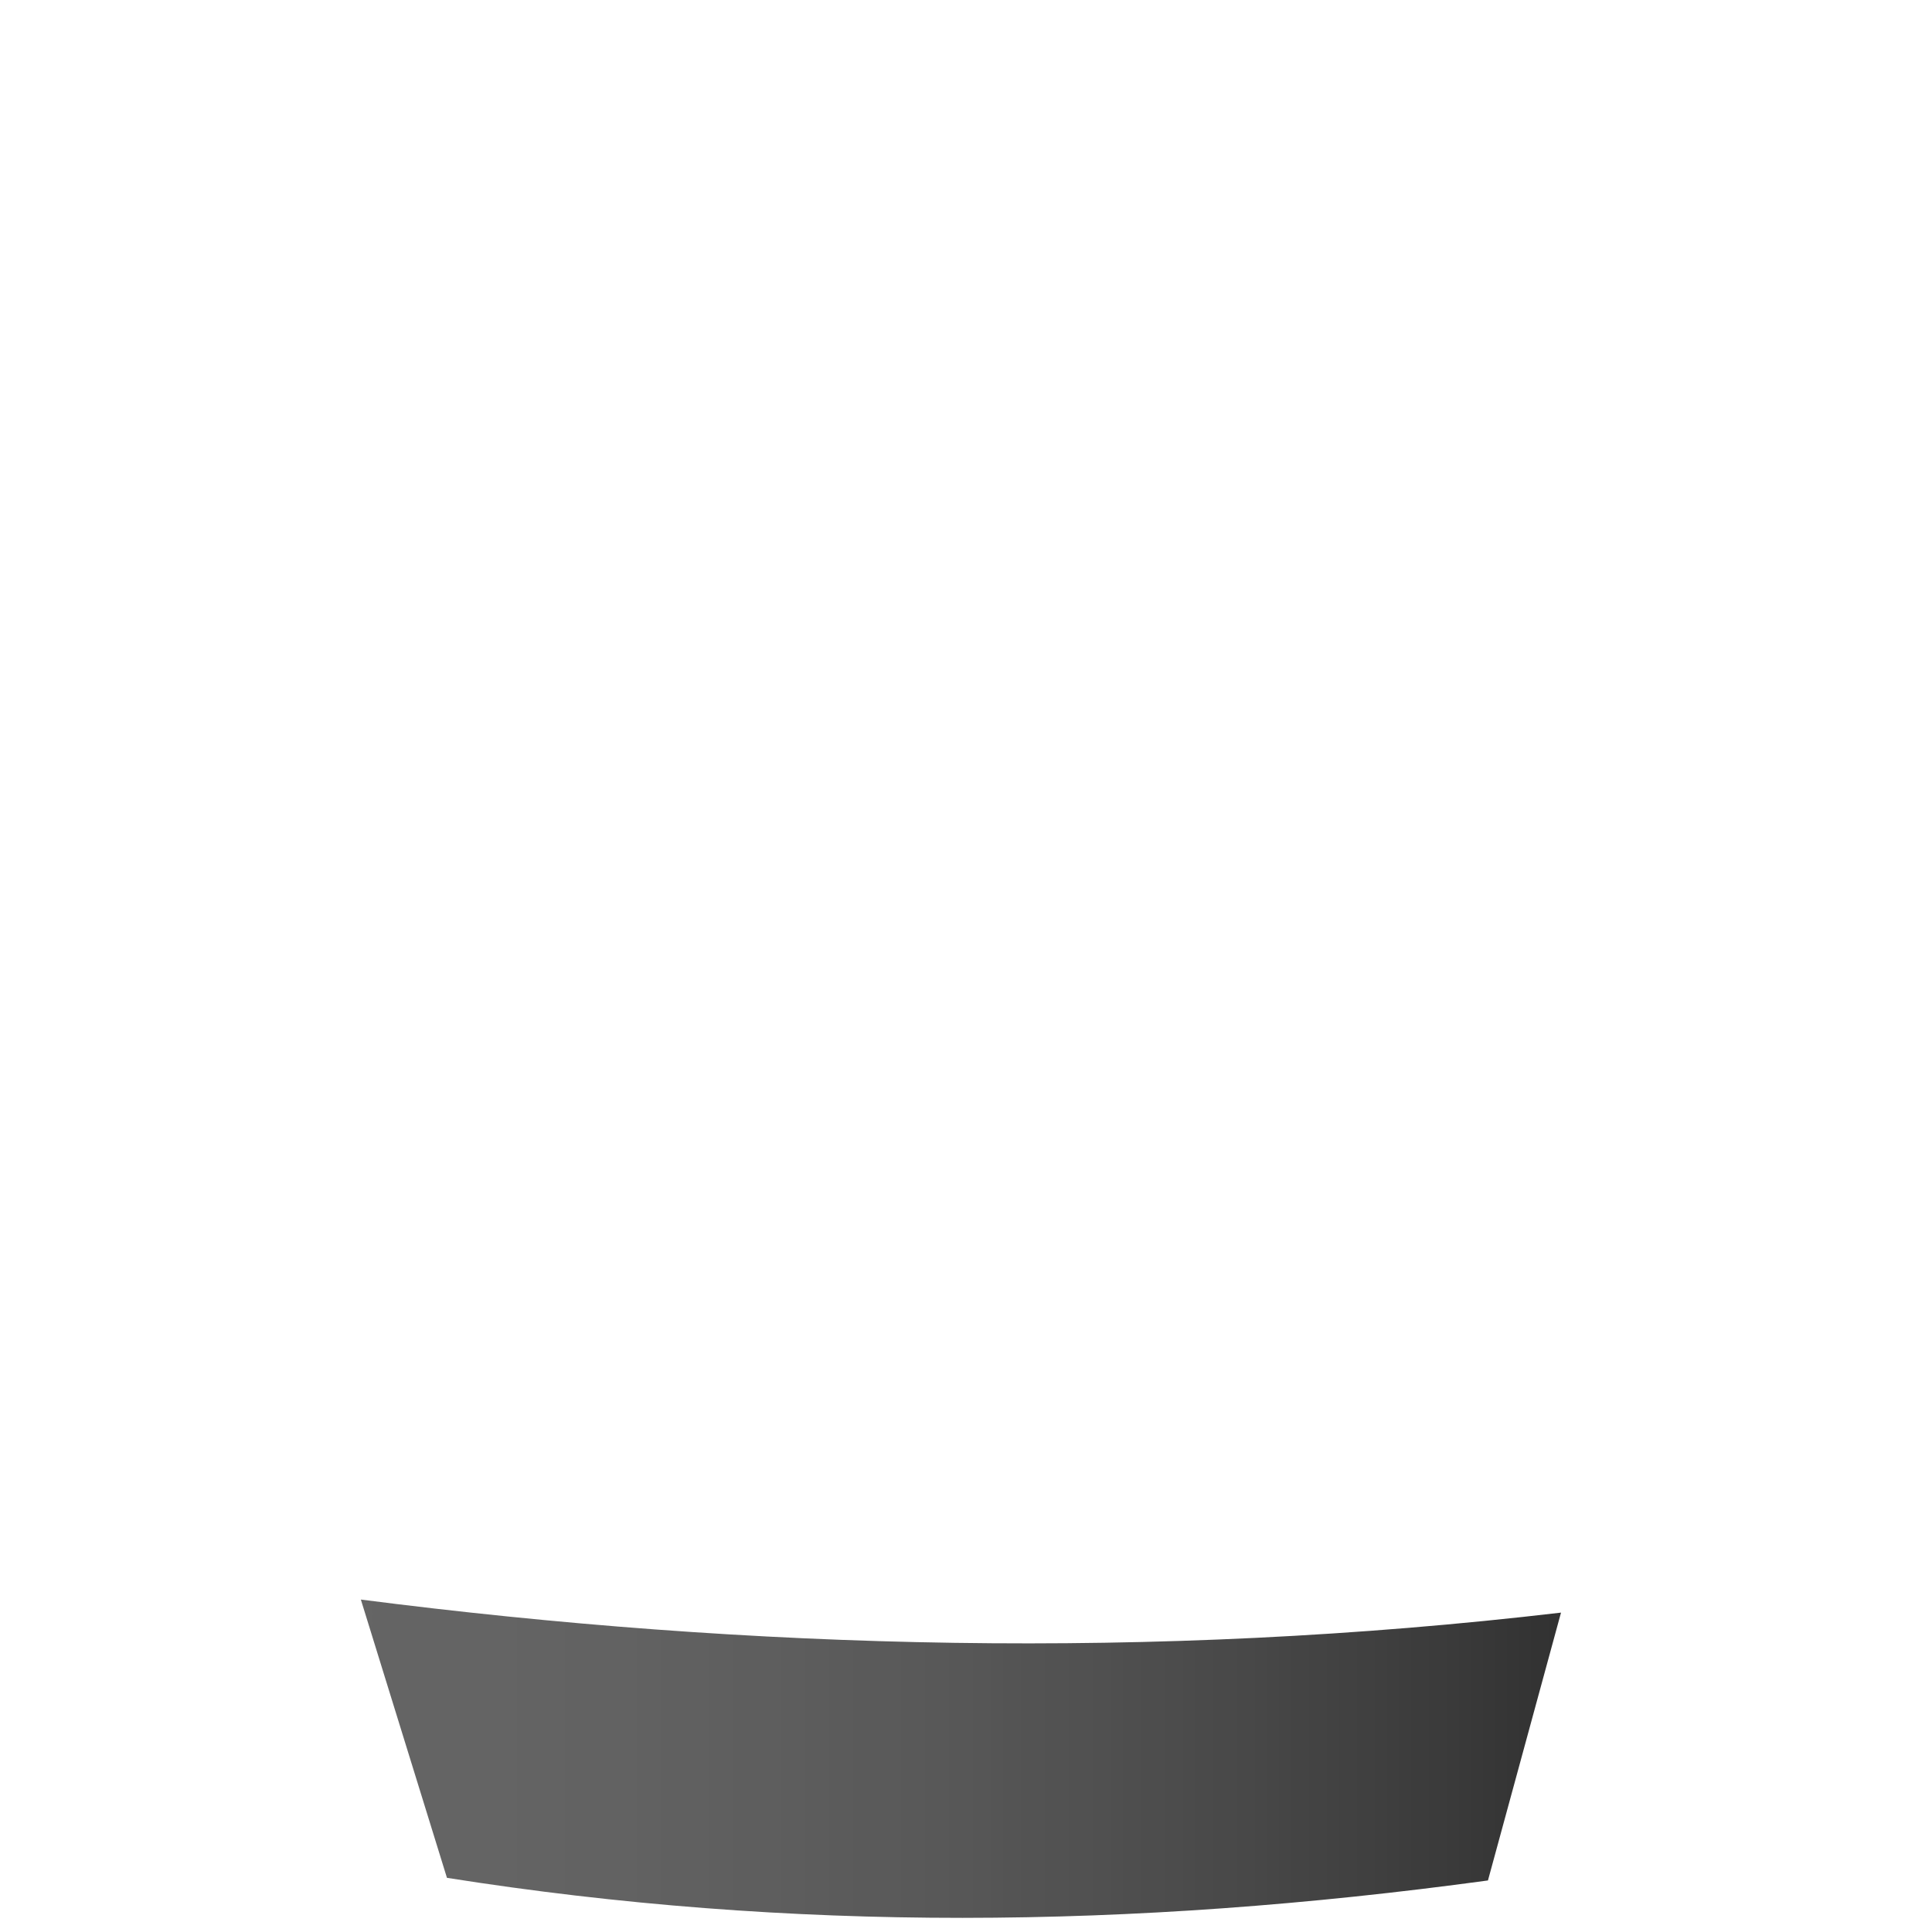 <?xml version="1.0" encoding="UTF-8"?> <svg xmlns="http://www.w3.org/2000/svg" xmlns:xlink="http://www.w3.org/1999/xlink" width="953" height="948" xml:space="preserve" overflow="hidden"> <defs> <clipPath id="clip0"> <rect x="206" y="605" width="953" height="948"></rect> </clipPath> <radialGradient cx="1312026" cy="1237211" r="1803358" fy="1237211" gradientUnits="userSpaceOnUse" spreadMethod="pad" id="fill1" gradientTransform="matrix(0 0 0 0 209 607)"> <stop offset="0" stop-color="#00B0FC" stop-opacity="0"></stop> <stop offset="0.23" stop-color="#00B0FC" stop-opacity="0"></stop> <stop offset="0.69" stop-color="#009CE9" stop-opacity="0.2"></stop> <stop offset="0.91" stop-color="#0070C0" stop-opacity="1"></stop> <stop offset="1" stop-color="#0070C0" stop-opacity="1"></stop> </radialGradient> <linearGradient x1="384" y1="1472.5" x2="976" y2="1472.5" gradientUnits="userSpaceOnUse" spreadMethod="reflect" id="fill2"> <stop offset="0" stop-color="#656565" stop-opacity="1"></stop> <stop offset="0.02" stop-color="#646464" stop-opacity="1"></stop> <stop offset="0.04" stop-color="#646464" stop-opacity="1"></stop> <stop offset="0.06" stop-color="#646464" stop-opacity="1"></stop> <stop offset="0.08" stop-color="#646464" stop-opacity="1"></stop> <stop offset="0.1" stop-color="#646464" stop-opacity="1"></stop> <stop offset="0.12" stop-color="#646464" stop-opacity="1"></stop> <stop offset="0.14" stop-color="#636363" stop-opacity="1"></stop> <stop offset="0.16" stop-color="#636363" stop-opacity="1"></stop> <stop offset="0.18" stop-color="#626262" stop-opacity="1"></stop> <stop offset="0.2" stop-color="#626262" stop-opacity="1"></stop> <stop offset="0.22" stop-color="#626262" stop-opacity="1"></stop> <stop offset="0.24" stop-color="#616161" stop-opacity="1"></stop> <stop offset="0.26" stop-color="#606060" stop-opacity="1"></stop> <stop offset="0.28" stop-color="#606060" stop-opacity="1"></stop> <stop offset="0.3" stop-color="#5F5F5F" stop-opacity="1"></stop> <stop offset="0.32" stop-color="#5E5E5E" stop-opacity="1"></stop> <stop offset="0.34" stop-color="#5E5E5E" stop-opacity="1"></stop> <stop offset="0.36" stop-color="#5D5D5D" stop-opacity="1"></stop> <stop offset="0.38" stop-color="#5C5C5C" stop-opacity="1"></stop> <stop offset="0.4" stop-color="#5B5B5B" stop-opacity="1"></stop> <stop offset="0.42" stop-color="#5A5A5A" stop-opacity="1"></stop> <stop offset="0.44" stop-color="#5A5A5A" stop-opacity="1"></stop> <stop offset="0.46" stop-color="#595959" stop-opacity="1"></stop> <stop offset="0.48" stop-color="#585858" stop-opacity="1"></stop> <stop offset="0.5" stop-color="#575757" stop-opacity="1"></stop> <stop offset="0.52" stop-color="#565656" stop-opacity="1"></stop> <stop offset="0.54" stop-color="#545454" stop-opacity="1"></stop> <stop offset="0.56" stop-color="#535353" stop-opacity="1"></stop> <stop offset="0.58" stop-color="#525252" stop-opacity="1"></stop> <stop offset="0.6" stop-color="#515151" stop-opacity="1"></stop> <stop offset="0.62" stop-color="#505050" stop-opacity="1"></stop> <stop offset="0.64" stop-color="#4E4E4E" stop-opacity="1"></stop> <stop offset="0.66" stop-color="#4D4D4D" stop-opacity="1"></stop> <stop offset="0.68" stop-color="#4C4C4C" stop-opacity="1"></stop> <stop offset="0.7" stop-color="#4A4A4A" stop-opacity="1"></stop> <stop offset="0.72" stop-color="#494949" stop-opacity="1"></stop> <stop offset="0.74" stop-color="#484848" stop-opacity="1"></stop> <stop offset="0.76" stop-color="#464646" stop-opacity="1"></stop> <stop offset="0.78" stop-color="#444444" stop-opacity="1"></stop> <stop offset="0.8" stop-color="#434343" stop-opacity="1"></stop> <stop offset="0.82" stop-color="#414141" stop-opacity="1"></stop> <stop offset="0.84" stop-color="#404040" stop-opacity="1"></stop> <stop offset="0.86" stop-color="#3E3E3E" stop-opacity="1"></stop> <stop offset="0.88" stop-color="#3C3C3C" stop-opacity="1"></stop> <stop offset="0.9" stop-color="#3B3B3B" stop-opacity="1"></stop> <stop offset="0.92" stop-color="#393939" stop-opacity="1"></stop> <stop offset="0.94" stop-color="#373737" stop-opacity="1"></stop> <stop offset="0.96" stop-color="#353535" stop-opacity="1"></stop> <stop offset="0.98" stop-color="#333333" stop-opacity="1"></stop> <stop offset="1" stop-color="#323232" stop-opacity="1"></stop> </linearGradient> </defs> <g clip-path="url(#clip0)" transform="translate(-206 -605)"> <path d="M762.881 607C770.961 606.961 782.465 610.493 787.706 610.867 789.016 610.96 789.803 610.989 790.317 610.958L790.483 610.912 791.075 610.97C794.537 611.252 796.314 611.168 800.107 610.794 805.164 610.295 810.26 607.992 817.105 608.105 823.948 608.218 832.344 611.41 841.171 611.472 849.997 611.534 860.732 608.481 870.064 608.479 879.396 608.476 890.054 611.999 897.164 611.456 901.83 611.1 907.361 609.054 910.424 607.343L947.238 629.813C1073.19 715.302 1156 860.077 1156 1024.28 1156 1287.01 944.007 1500 682.5 1500 420.993 1500 209 1287.01 209 1024.28 209 860.077 291.81 715.302 417.762 629.813L455.023 607.07 457.618 608.15C461.489 609.53 466.991 610.948 469.582 610.97 474.596 611.014 477.868 611.165 482.925 610.666 487.982 610.167 493.079 607.864 499.923 607.977 506.767 608.09 515.162 611.282 523.989 611.344 532.815 611.406 543.55 608.354 552.882 608.351 562.214 608.348 571.006 611.321 579.982 611.329 588.958 611.336 595.555 607.267 603.634 607.228 611.714 607.189 623.218 610.721 628.459 611.095 629.769 611.188 630.613 611.205 631.197 611.159L631.283 611.137 631.375 611.142C636.39 611.186 637.114 610.937 642.171 610.438 647.228 609.939 652.325 607.636 659.169 607.749 666.013 607.862 674.409 611.054 683.235 611.116 692.062 611.179 702.796 608.126 712.128 608.123 721.461 608.12 730.253 611.093 739.229 611.101 748.204 611.108 754.801 607.039 762.881 607Z" fill="url(#fill1)" fill-rule="evenodd"></path> <path d="M384 1394C576.186 1418.7 774.806 1424.07 976 1400.44L939.965 1532.55C763.652 1556.61 596.348 1558.12 426.47 1531.26L384 1394Z" fill="url(#fill2)" fill-rule="evenodd"></path> </g> </svg> 